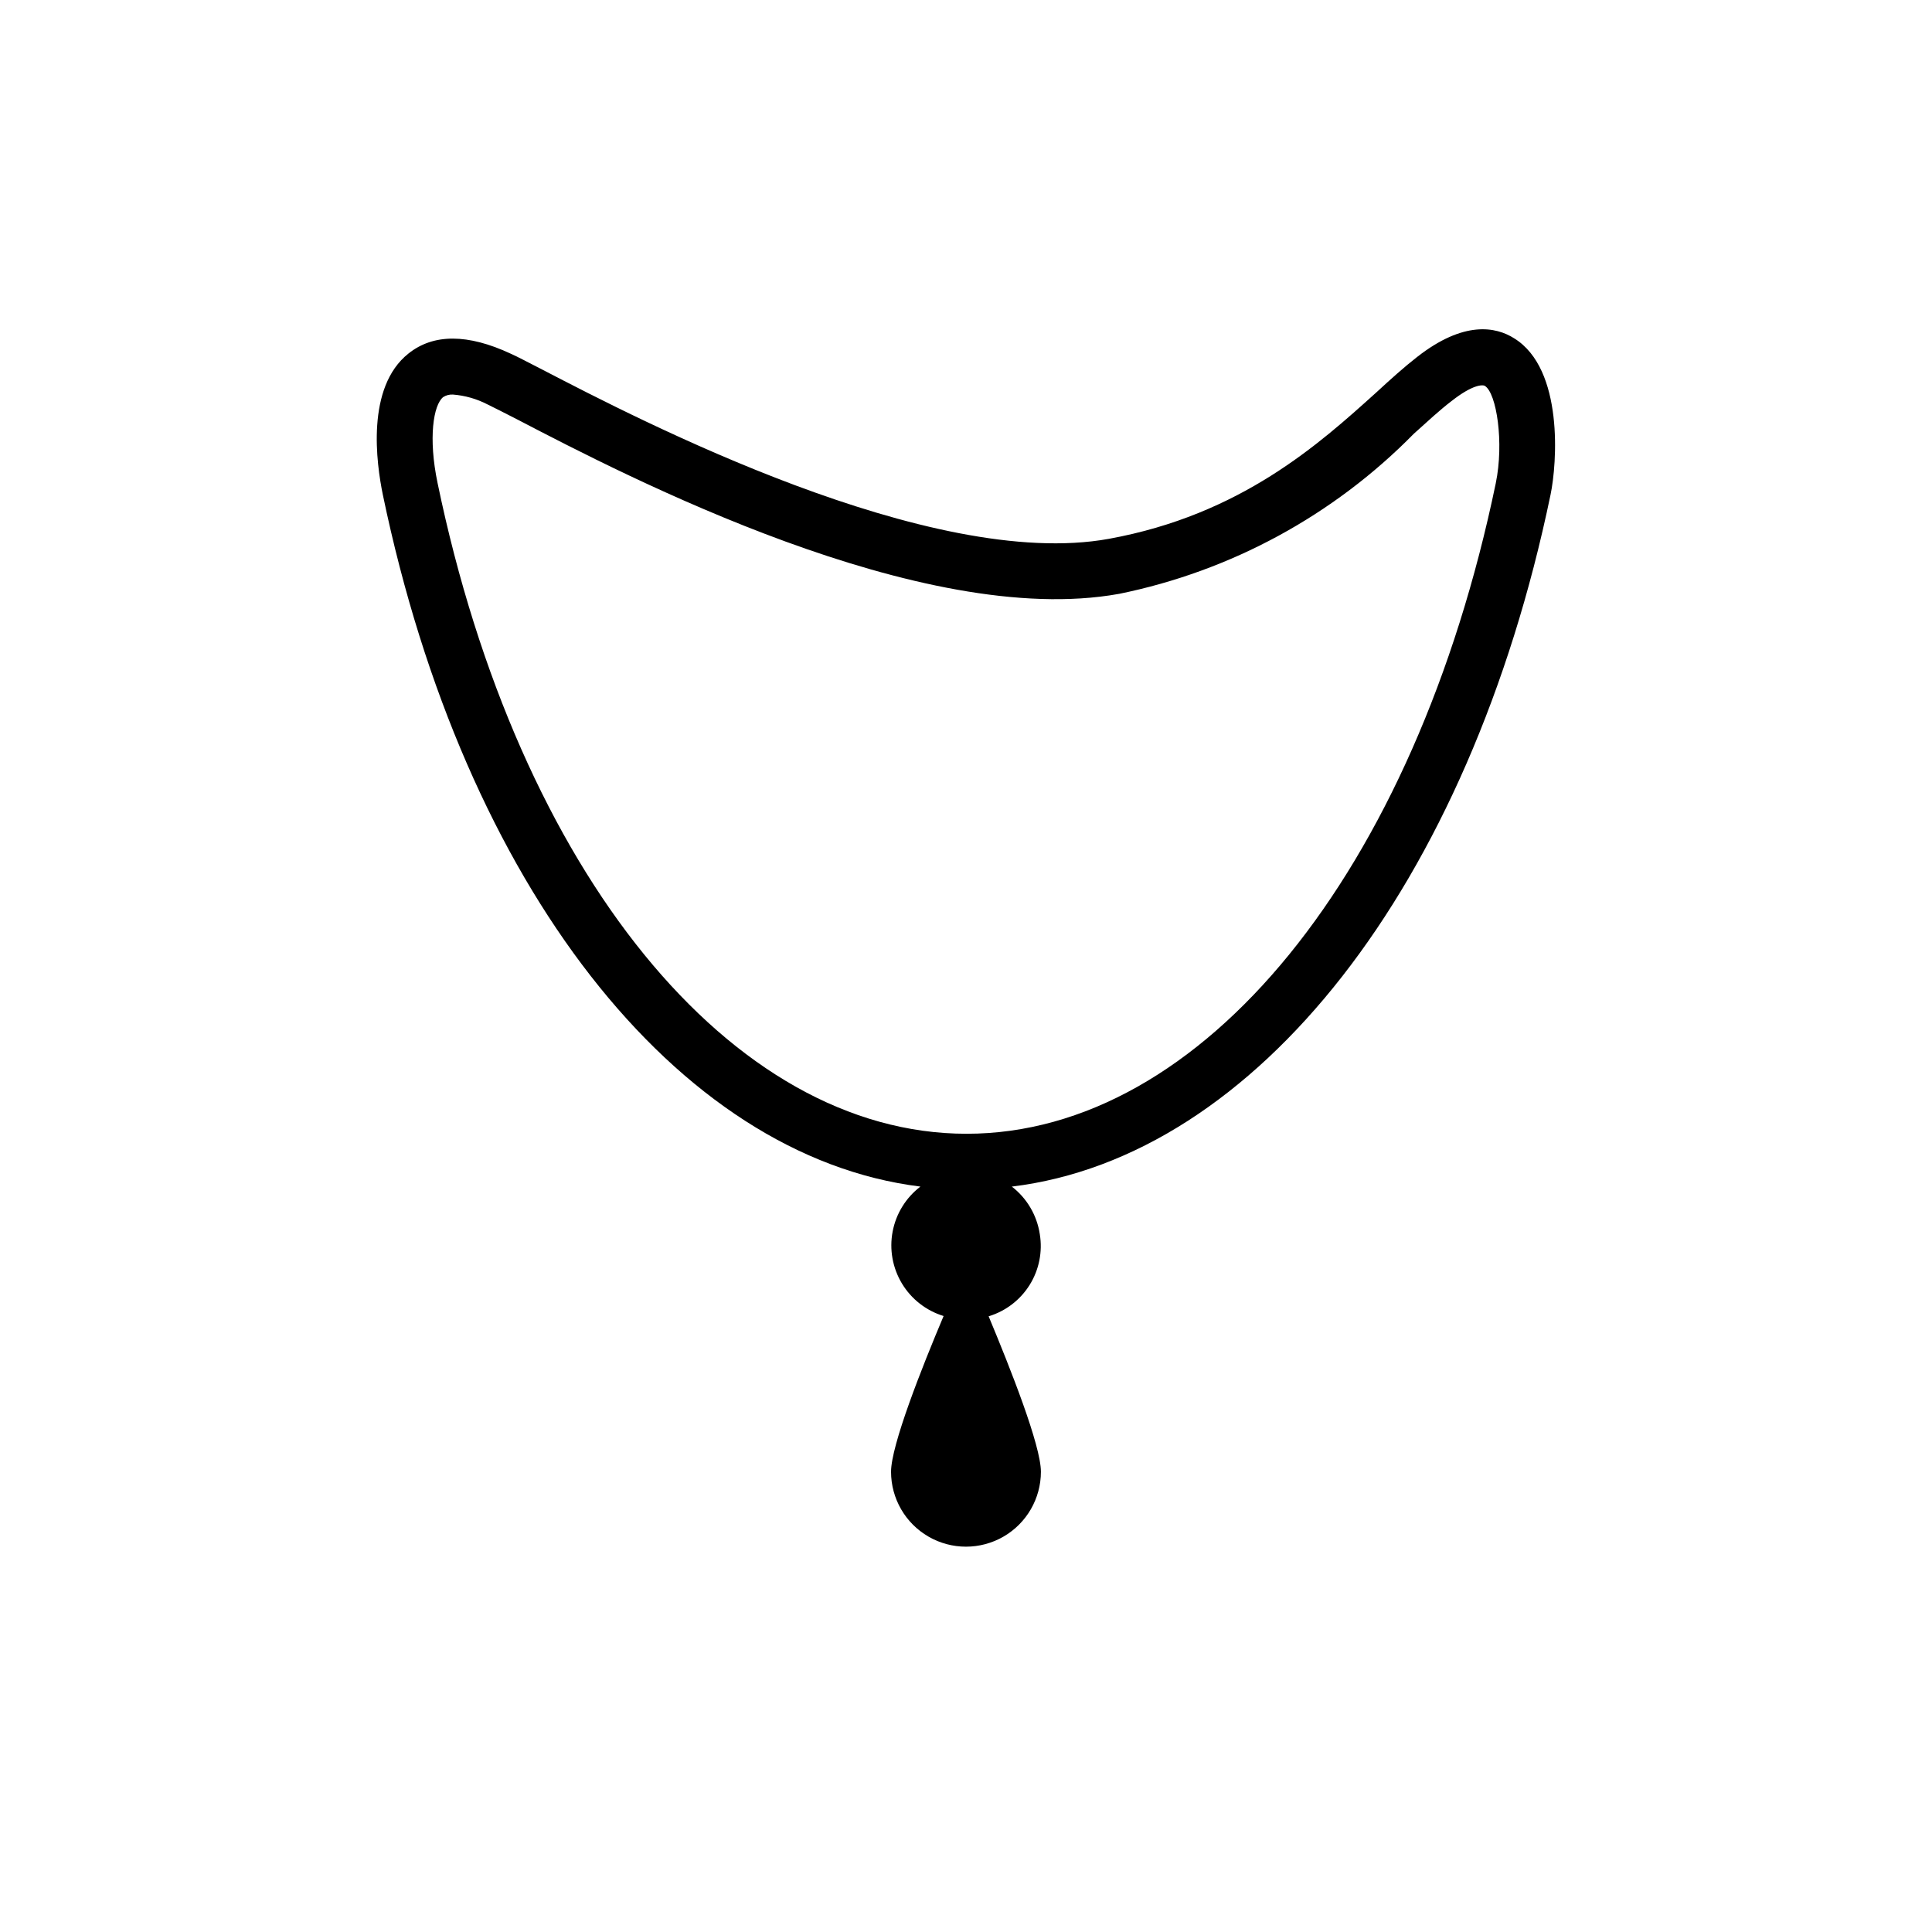 <?xml version="1.0" encoding="UTF-8"?>
<!-- Uploaded to: ICON Repo, www.iconrepo.com, Generator: ICON Repo Mixer Tools -->
<svg fill="#000000" width="800px" height="800px" version="1.1" viewBox="144 144 512 512" xmlns="http://www.w3.org/2000/svg">
 <path d="m545.29 233.67c-4.891-3.113-13.41-4.742-25.781 4.965-3.336 2.594-6.965 5.852-10.742 9.336-15.188 13.707-35.934 32.453-70.902 38.824-47.27 8.594-124.54-31.562-149.96-44.75-3.926-2-6.816-3.555-8.52-4.297-11.41-5.336-20.523-5.336-27.117-0.074-11.336 8.965-8.52 29.117-6.816 37.414 21.559 103.65 77.867 175.37 142.47 183.37h-0.004c-3.836 2.926-6.457 7.168-7.359 11.91-0.902 4.738-0.023 9.648 2.469 13.781 2.492 4.133 6.426 7.199 11.039 8.609-5.852 13.855-13.93 34.305-13.93 41.27 0 7.094 3.785 13.648 9.93 17.195 6.144 3.547 13.711 3.547 19.855 0s9.93-10.102 9.93-17.195c0-6.965-8.074-27.34-13.855-41.195 4.519-1.363 8.387-4.328 10.883-8.336 2.496-4.008 3.445-8.789 2.676-13.445-0.758-4.996-3.41-9.508-7.41-12.594 64.68-7.856 121.21-79.574 142.77-183.38 1.703-8.148 3.555-33.266-9.633-41.414zm-4.891 38.379c-21.41 103.13-77.793 172.41-140.25 172.41-62.387 0-118.77-69.273-140.18-172.41-2.519-12.004-1.113-20.746 1.48-22.82 0.773-0.492 1.684-0.727 2.594-0.668 3.18 0.25 6.281 1.133 9.113 2.594 1.555 0.742 4.297 2.148 7.926 4 29.266 15.262 107.21 55.641 159.44 46.23l0.004 0.004c29.703-6.043 56.922-20.828 78.164-42.453 3.629-3.262 6.891-6.297 10.004-8.668 5.559-4.371 8.223-4.371 8.816-4 3.109 1.922 5.109 15.035 2.887 25.781z"/>
</svg>